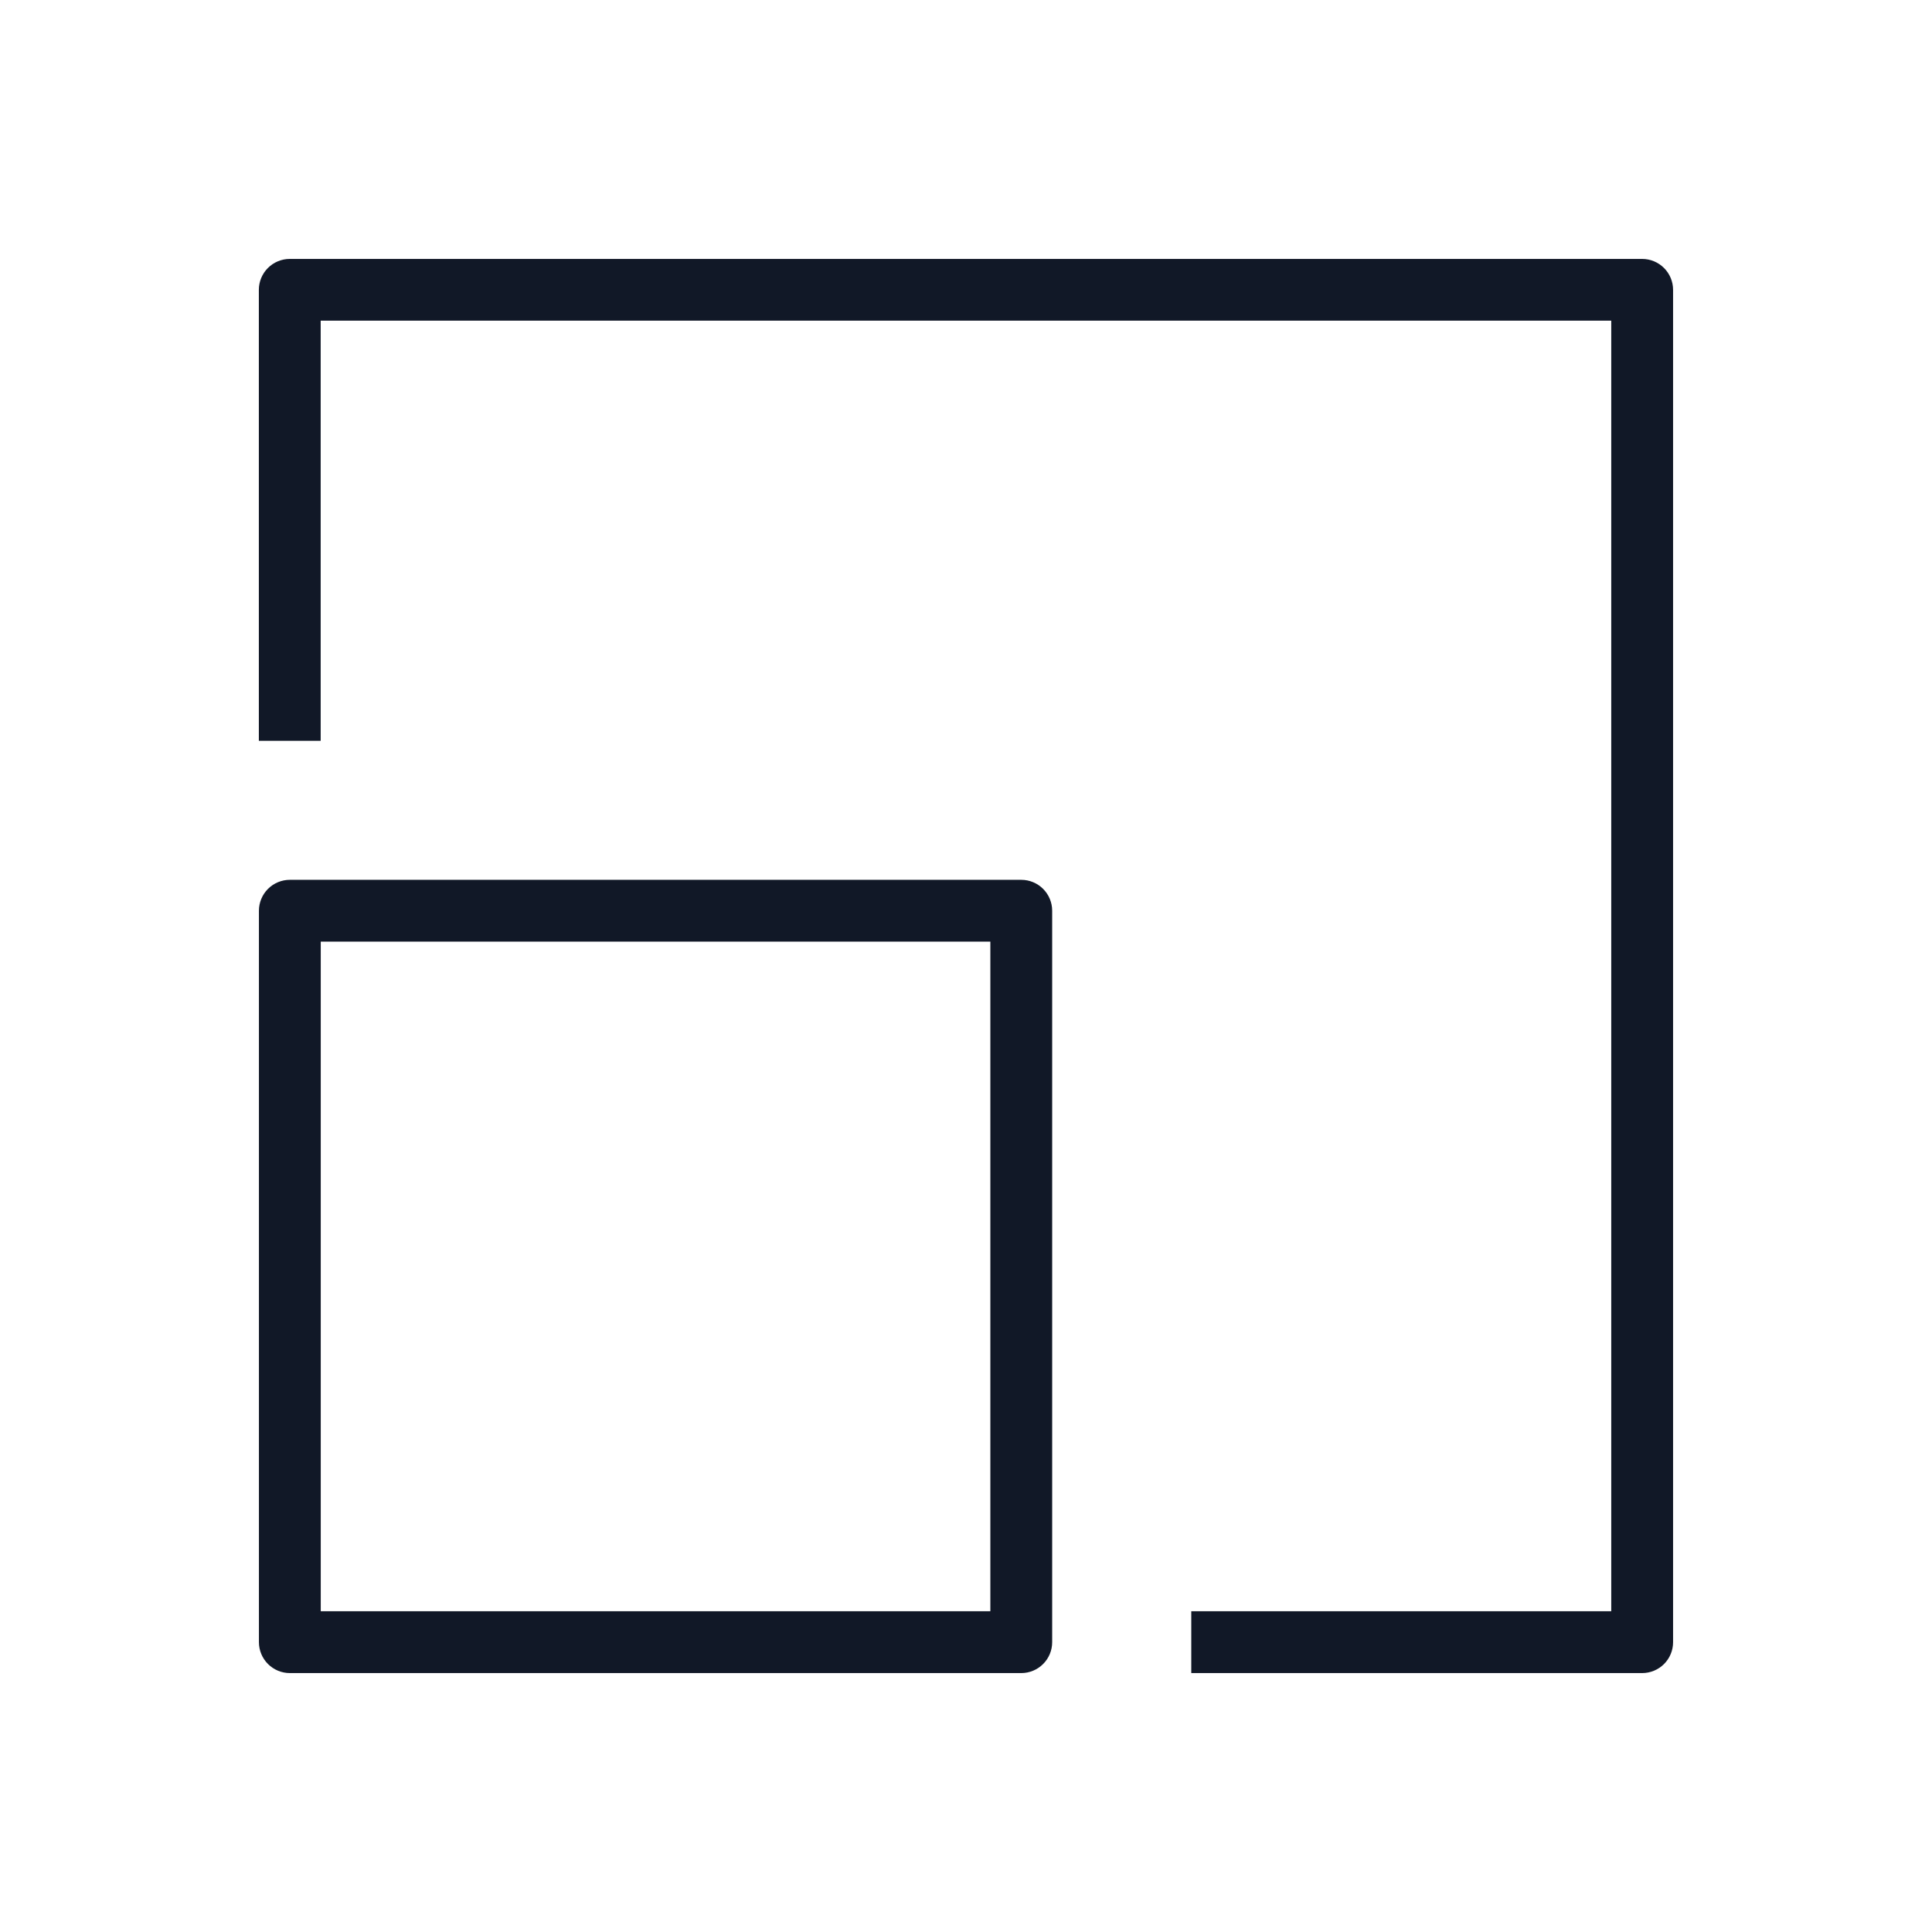 <svg width="48" height="48" viewBox="0 0 48 48" fill="none" xmlns="http://www.w3.org/2000/svg">
<path d="M25.373 41.567H7.201C6.997 41.567 6.802 41.486 6.658 41.342C6.514 41.198 6.433 41.003 6.433 40.799V22.627C6.433 22.424 6.514 22.228 6.658 22.084C6.802 21.94 6.997 21.859 7.201 21.859H25.373C25.577 21.859 25.772 21.94 25.916 22.084C26.06 22.228 26.141 22.424 26.141 22.627V40.799C26.141 41.003 26.06 41.198 25.916 41.342C25.772 41.486 25.577 41.567 25.373 41.567ZM7.969 40.031H24.605V23.395H7.969V40.031Z" fill="#111827"/>
<path d="M40.799 41.567H29.597V40.031H40.031V7.967H7.967V18.405H6.431V7.201C6.431 6.997 6.512 6.802 6.656 6.658C6.8 6.514 6.995 6.433 7.199 6.433H40.799C41.003 6.433 41.198 6.514 41.342 6.658C41.486 6.802 41.567 6.997 41.567 7.201V40.801C41.567 41.004 41.486 41.199 41.342 41.343C41.198 41.486 41.003 41.567 40.799 41.567Z" fill="#111827"/>
</svg>
